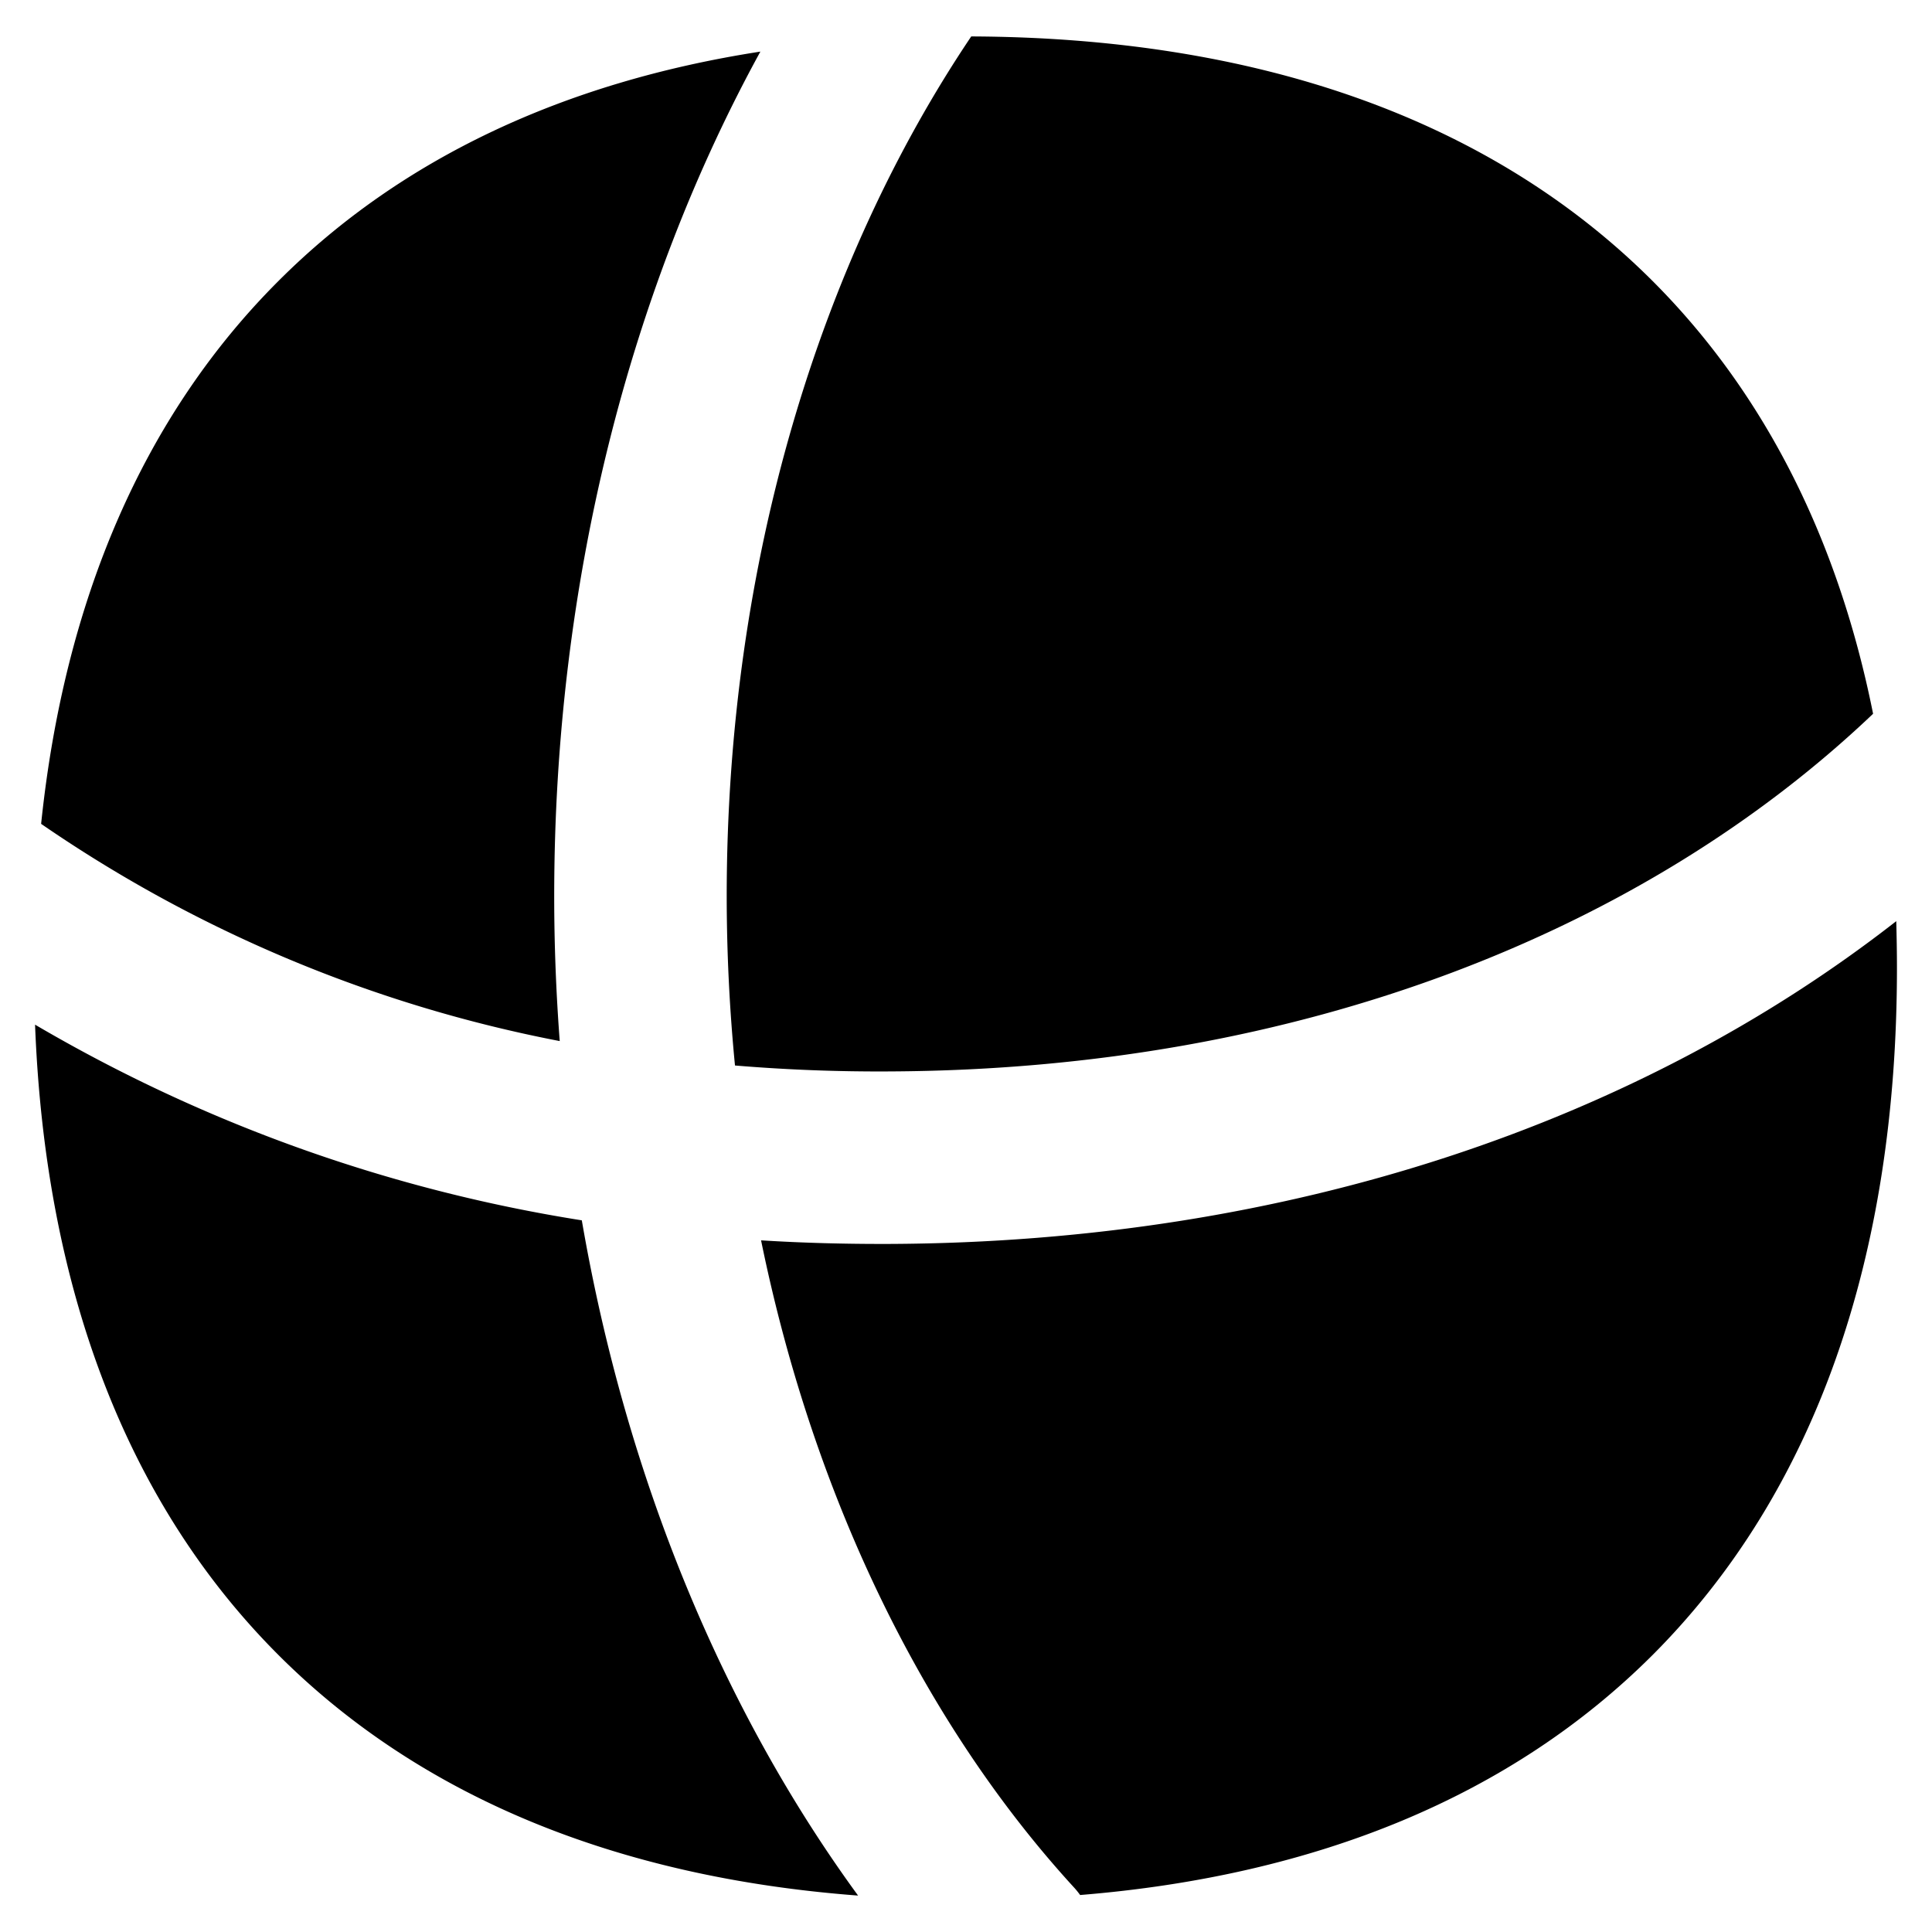 <svg xmlns="http://www.w3.org/2000/svg" fill="none" viewBox="0 0 14 14" id="3d-Rotate-1--Streamline-Flex">
  <desc>
    3d Rotate 1 Streamline Icon: https://streamlinehq.com
  </desc>
  <g id="3d-rotate-1">
    <path id="Subtract" fill="#000000" fill-rule="evenodd" d="M11.975 11.993c-1.021 1.02 -2.433 1.6 -4.148 1.739a0.619 0.619 0 0 0 -0.04 -0.05c-1.07 -1.166 -1.885 -2.799 -2.272 -4.694 0.303 0.019 0.613 0.027 0.93 0.026 2.904 -0.012 5.434 -0.885 7.296 -2.339 0.003 0.112 0.005 0.225 0.005 0.34 0 2.091 -0.59 3.796 -1.771 4.978Zm1.598 -6.821 -0.007 0.007c-1.64 1.557 -4.124 2.573 -7.126 2.585a12.61 12.61 0 0 1 -1.114 -0.043 12.74 12.74 0 0 1 -0.06 -1.225c0 -2.424 0.681 -4.611 1.772 -6.232C9.11 0.272 10.8 0.862 11.975 2.036c0.812 0.812 1.345 1.872 1.598 3.136ZM4.056 7.544c-0.026 -0.345 -0.04 -0.694 -0.04 -1.048 0 -2.28 0.55 -4.4 1.494 -6.122 -1.421 0.22 -2.605 0.774 -3.492 1.662C1.039 3.014 0.466 4.352 0.298 5.97a9.937 9.937 0 0 0 3.758 1.574Zm-3.802 -0.12c0.073 1.906 0.66 3.465 1.764 4.569 1.031 1.031 2.461 1.612 4.2 1.743 -0.978 -1.339 -1.68 -3.024 -2.002 -4.893A11.322 11.322 0 0 1 0.254 7.425Z" clip-rule="evenodd" stroke-width="1"></path>
  </g>
</svg>